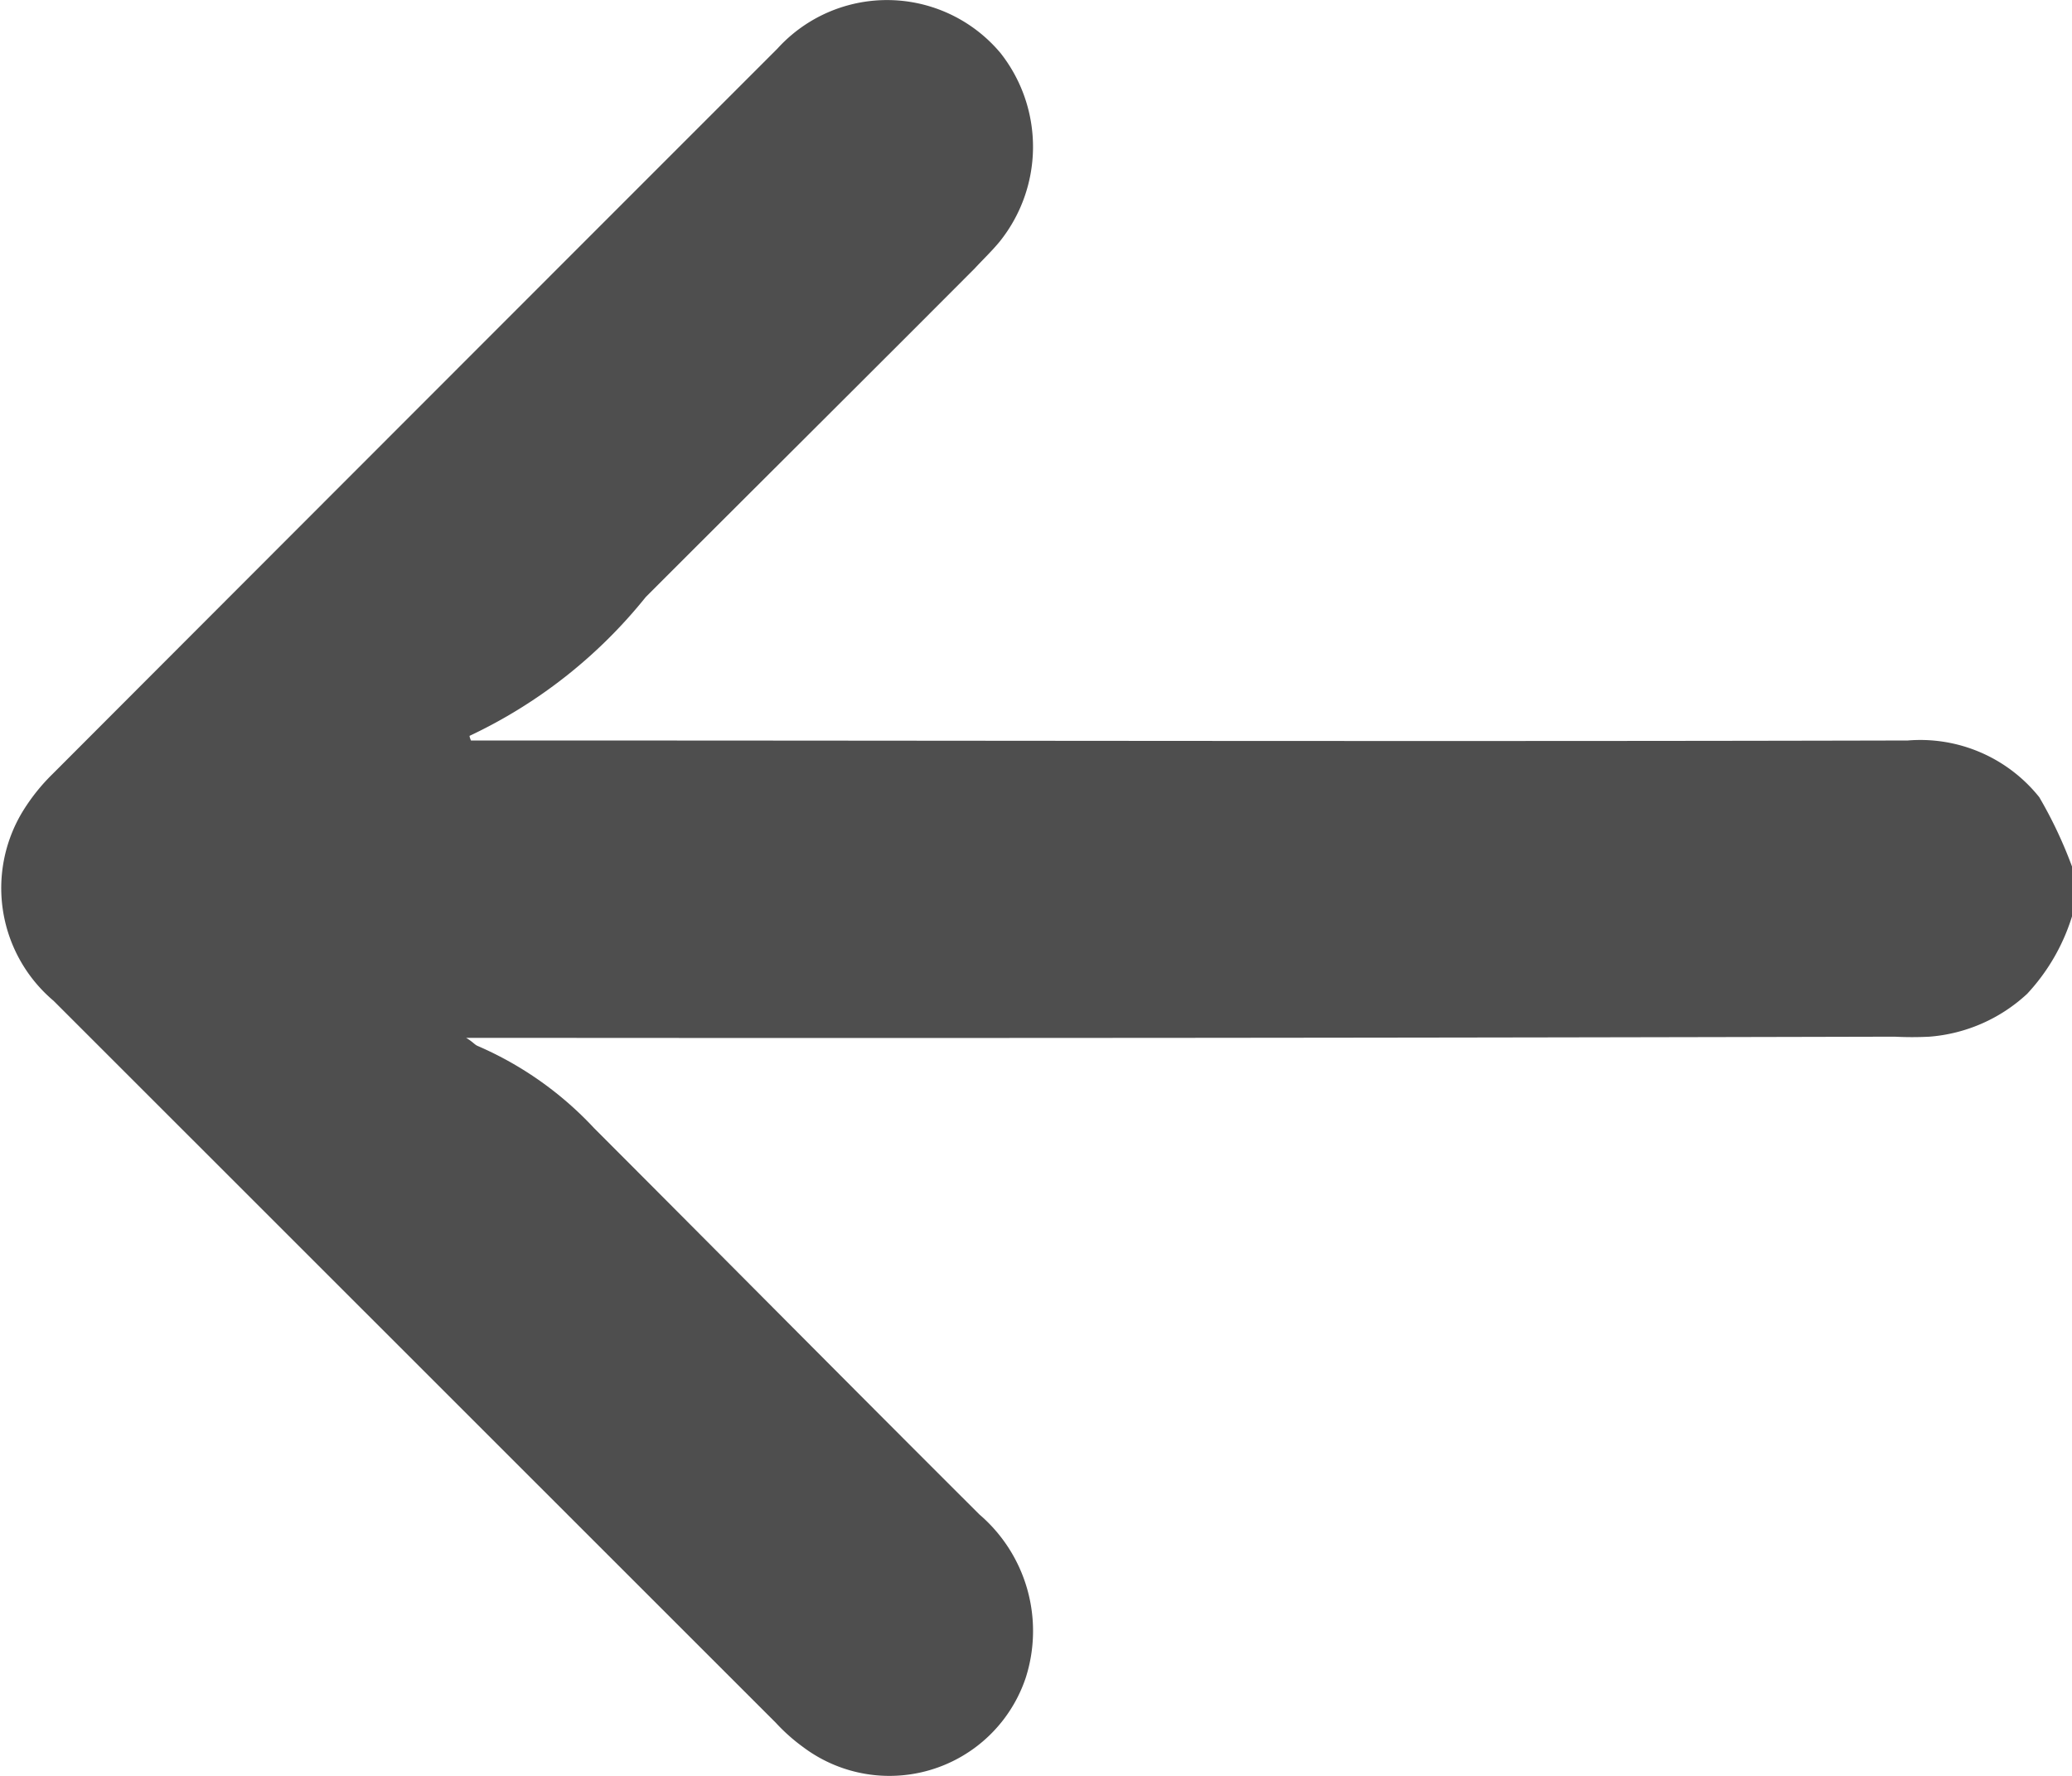 <svg xmlns="http://www.w3.org/2000/svg" width="17.907" height="15.35" viewBox="0 0 17.907 15.35">
  <defs>
    <style>
      .cls-1 {
        fill: #4e4e4e;
        fill-rule: evenodd;
      }
    </style>
  </defs>
  <path id="形状_666_拷贝" data-name="形状 666 拷贝" class="cls-1" d="M219.95,1236.72a1.73,1.73,0,0,1-.4.71,1.4,1.4,0,0,1-.844.37,2.942,2.942,0,0,1-.3,0q-6.048.015-12.1,0.01h-0.247c0.053,0.03.075,0.06,0.1,0.07a3,3,0,0,1,1.006.71c1.109,1.11,2.218,2.23,3.331,3.34a1.325,1.325,0,0,1,.4,1.41,1.242,1.242,0,0,1-1.924.6,1.593,1.593,0,0,1-.236-0.21l-6.242-6.24a1.276,1.276,0,0,1-.271-1.63,1.69,1.69,0,0,1,.262-0.33q3.13-3.135,6.265-6.27a1.279,1.279,0,0,1,1.929.04,1.309,1.309,0,0,1-.01,1.63c-0.066.08-.14,0.15-0.214,0.23-0.947.95-1.893,1.89-2.843,2.84a4.3,4.3,0,0,1-1.523,1.2c0,0.01.008,0.03,0.012,0.04h0.2c4.073,0,8.145.01,12.218,0a1.316,1.316,0,0,1,1.136.49,3.777,3.777,0,0,1,.287.61v0.38Z" transform="translate(-202.031 -1228.84)"/>
</svg>
